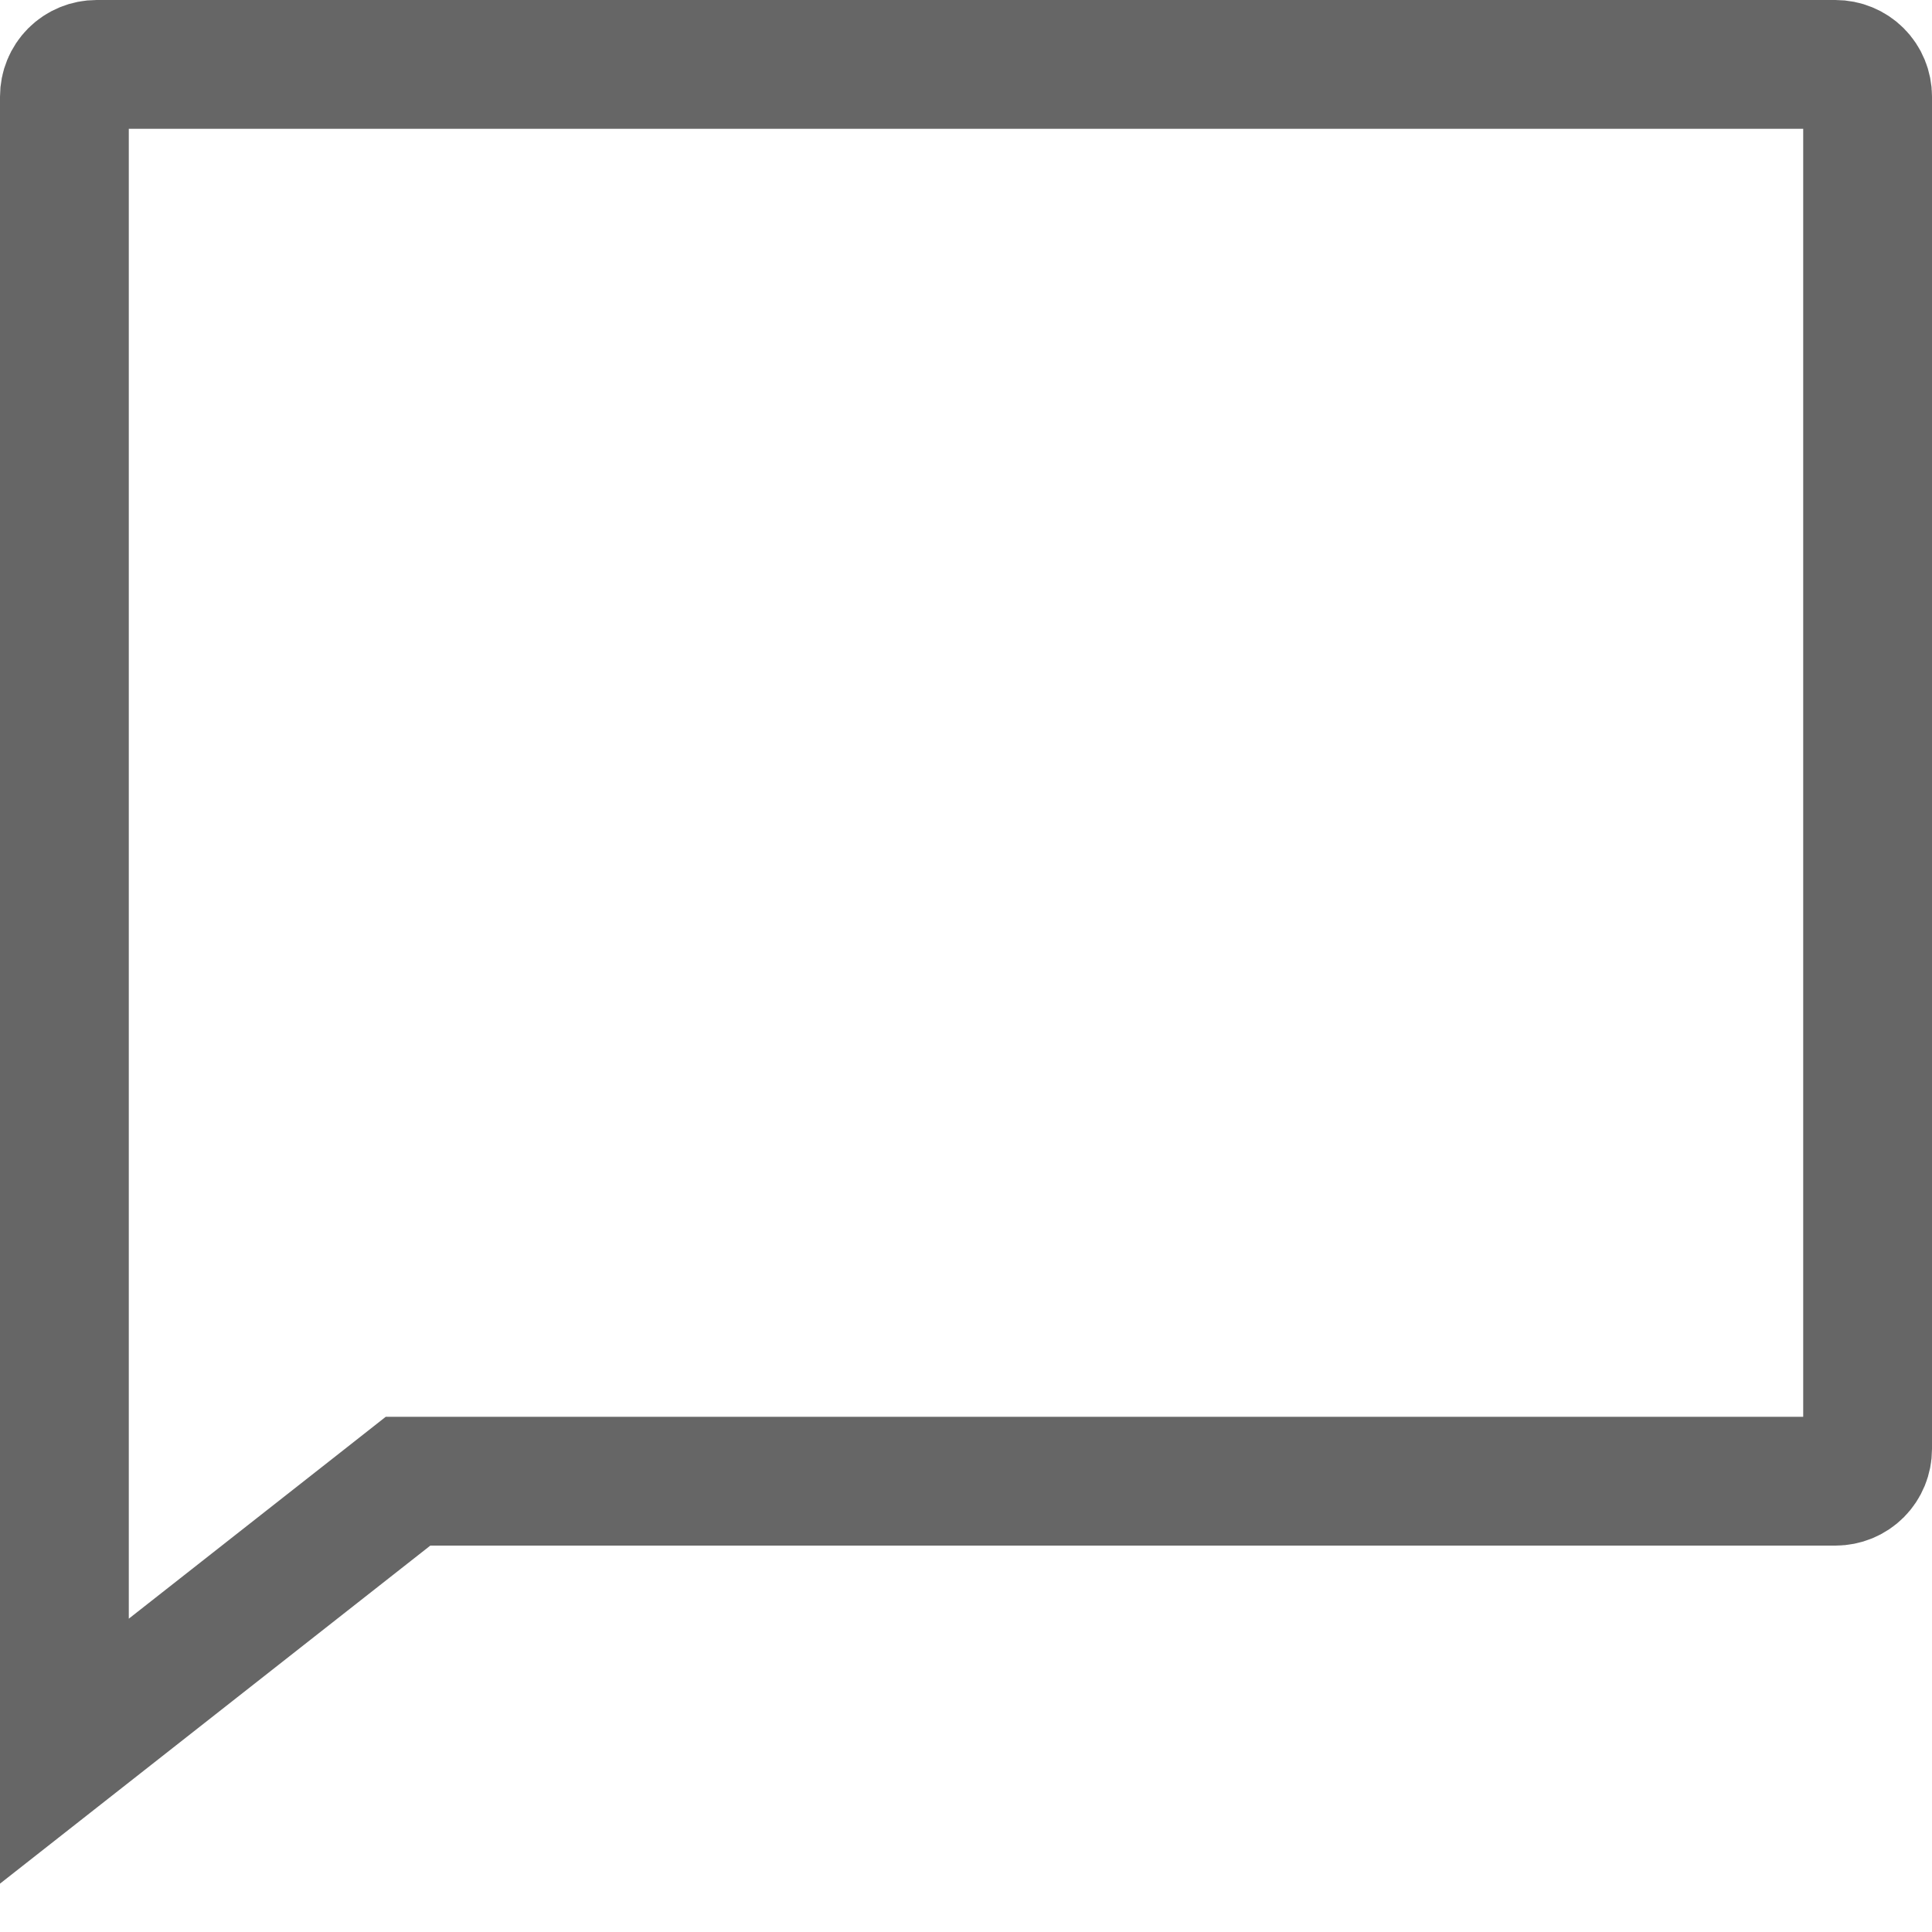 <svg width="15" height="15" viewBox="0 0 15 15" fill="none" xmlns="http://www.w3.org/2000/svg">
<path d="M3.341 11.5H3.168L3.032 11.607L0.5 13.596V0.75C0.5 0.684 0.526 0.62 0.573 0.573C0.62 0.526 0.684 0.5 0.75 0.5H14.25C14.316 0.5 14.38 0.526 14.427 0.573C14.474 0.62 14.5 0.684 14.5 0.75V11.25C14.5 11.316 14.474 11.38 14.427 11.427C14.38 11.474 14.316 11.5 14.25 11.5H3.341Z" stroke="#666666"/>
</svg>
